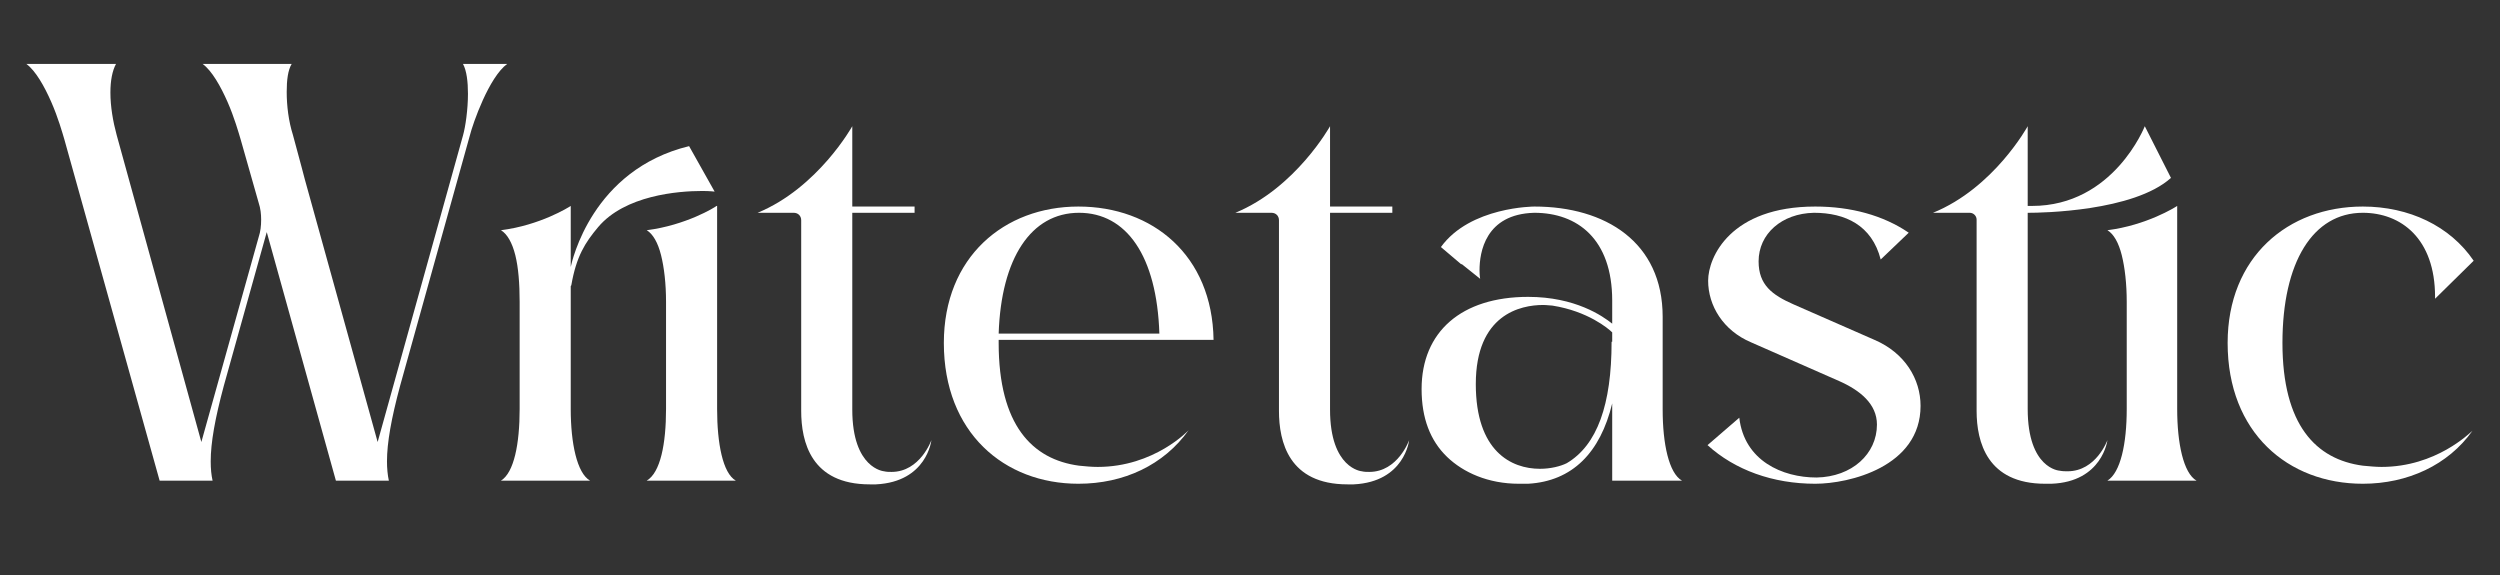 <?xml version="1.0" encoding="UTF-8" standalone="no"?>
<!DOCTYPE svg PUBLIC "-//W3C//DTD SVG 1.1//EN" "http://www.w3.org/Graphics/SVG/1.1/DTD/svg11.dtd">
<!-- Created with Vectornator (http://vectornator.io/) -->
<svg height="100%" stroke-miterlimit="10" style="fill-rule:nonzero;clip-rule:evenodd;stroke-linecap:round;stroke-linejoin:round;" version="1.1" viewBox="0 0 174.258 40.101" width="100%" xml:space="preserve" xmlns="http://www.w3.org/2000/svg" xmlns:vectornator="http://vectornator.io" xmlns:xlink="http://www.w3.org/1999/xlink">
<rect x="0" y="0" width="174.258" height="40.101" fill="#333333" stroke="none"/>
<defs/>
<clipPath id="ArtboardFrame">
<rect height="40.101" width="174.258" x="0" y="0"/>
</clipPath>
<g clip-path="url(#ArtboardFrame)" id="Untitled" vectornator:layerName="Untitled">
<g opacity="1" vectornator:layerName="Layer 1">
<g opacity="1" vectornator:layerName="path">
<clipPath clip-rule="nonzero" id="ClipPath">
<path d="M-80.262-197.601L254.52-197.601L254.52 137.181L-80.262 137.181L-80.262-197.601Z"/>
</clipPath>
<g clip-path="url(#ClipPath)">
<path d="M35.354 4.455C34.095 5.367 32.966 8.579 32.749 9.448L27.886 26.902C27.278 29.16 26.974 30.853 26.974 32.156C26.974 32.633 27.017 33.111 27.104 33.502L23.413 33.502L18.594 16.178L15.598 26.902C14.991 29.16 14.687 30.853 14.687 32.156C14.687 32.677 14.73 33.111 14.817 33.502L11.126 33.502L4.483 9.708C4.353 9.274 4.049 8.189 3.571 7.103C3.094 6.018 2.486 4.932 1.835 4.455L8.087 4.455C7.826 4.932 7.696 5.627 7.696 6.452C7.696 7.407 7.87 8.449 8.13 9.404L14.035 30.81L18.03 16.525C18.16 16.134 18.203 15.743 18.203 15.309C18.203 14.918 18.16 14.528 18.03 14.137L16.771 9.708C16.64 9.274 16.337 8.189 15.859 7.103C15.381 6.018 14.773 4.932 14.122 4.455L20.331 4.455C20.07 4.889 19.984 5.583 19.984 6.409C19.984 7.364 20.114 8.449 20.418 9.404L21.026 11.662L21.243 12.487L26.323 30.81L32.271 9.448C32.445 8.84 32.618 7.624 32.618 6.539C32.618 5.714 32.532 4.932 32.271 4.455L35.354 4.455Z" fill="#ffffff" fill-rule="nonzero" opacity="1" stroke="none" vectornator:layerName="path"/>
<path d="M45.079 33.502C46.034 32.937 46.425 30.94 46.425 28.508L46.425 21.04C46.425 19.781 46.295 18.653 46.077 17.784C45.86 16.916 45.513 16.308 45.079 16.047C47.814 15.7 49.855 14.441 49.942 14.354L49.985 14.354L49.985 28.508C49.985 30.896 50.376 32.98 51.288 33.502L45.079 33.502ZM49.812 13.355C49.812 13.355 49.464 13.312 48.943 13.312C47.25 13.312 43.559 13.616 41.692 15.83C40.78 16.916 40.173 17.871 39.825 19.868C39.825 19.912 39.782 19.912 39.782 19.955L39.782 28.508C39.782 30.896 40.216 32.98 41.128 33.502L34.919 33.502C35.831 32.937 36.221 30.94 36.221 28.508L36.221 21.04C36.221 19.781 36.135 18.653 35.918 17.784C35.701 16.916 35.353 16.308 34.919 16.047C37.654 15.7 39.652 14.441 39.782 14.354L39.782 18.609C39.869 18.218 41.258 11.836 48.032 10.186L49.812 13.355Z" fill="#ffffff" fill-rule="nonzero" opacity="1" stroke="none" vectornator:layerName="path"/>
<path d="M62.142 32.894C64.139 32.894 64.921 30.679 64.921 30.679C64.921 30.679 64.617 33.588 61.057 33.762L60.623 33.762C56.541 33.762 55.846 30.81 55.846 28.639L55.846 15.352C55.846 15.049 55.629 14.832 55.325 14.832L52.807 14.832C57.019 13.095 59.407 8.797 59.407 8.797L59.407 14.397L63.749 14.397L63.749 14.832L59.407 14.832L59.407 28.552C59.407 32.677 61.621 32.85 61.621 32.85C61.795 32.894 61.968 32.894 62.142 32.894" fill="#ffffff" fill-rule="nonzero" opacity="1" stroke="none" vectornator:layerName="path"/>
<path d="M69.61 23.255L80.812 23.255C80.638 17.828 78.51 14.832 75.211 14.832C71.868 14.832 69.783 18.001 69.61 23.255M69.61 23.689L69.61 23.906C69.61 29.637 71.954 32.025 75.211 32.459C75.645 32.503 76.079 32.546 76.513 32.546C80.464 32.546 82.852 29.985 82.852 29.985C81.116 32.416 78.337 33.719 75.167 33.719C70.001 33.719 65.789 30.158 65.789 23.906C65.789 17.914 70.001 14.397 75.167 14.397C80.334 14.397 84.502 17.784 84.589 23.689L69.61 23.689Z" fill="#ffffff" fill-rule="nonzero" opacity="1" stroke="none" vectornator:layerName="path"/>
<path d="M95.444 32.894C97.441 32.894 98.222 30.679 98.222 30.679C98.222 30.679 97.918 33.588 94.358 33.762L93.924 33.762C89.843 33.762 89.148 30.81 89.148 28.639L89.148 15.352C89.148 15.049 88.931 14.832 88.627 14.832L86.109 14.832C90.32 13.095 92.708 8.797 92.708 8.797L92.708 14.397L97.05 14.397L97.05 14.832L92.708 14.832L92.708 28.552C92.708 32.677 94.922 32.85 94.922 32.85C95.096 32.894 95.27 32.894 95.444 32.894" fill="#ffffff" fill-rule="nonzero" opacity="1" stroke="none" vectornator:layerName="path"/>
<path d="M112.376 23.819L112.376 23.168C112.116 22.908 110.683 21.692 108.208 21.301C108.078 21.301 107.817 21.258 107.557 21.258C105.994 21.258 102.868 21.909 102.868 26.772C102.868 31.461 105.342 32.677 107.34 32.677C108.078 32.677 108.772 32.503 109.207 32.286C111.334 31.027 112.333 28.204 112.333 23.819L112.376 23.819ZM115.893 28.552C115.893 30.94 116.327 32.98 117.239 33.502L112.376 33.502L112.376 28.118C111.551 31.547 109.598 33.545 106.515 33.719L105.864 33.719C103.736 33.719 101.999 32.937 100.87 31.852C99.698 30.723 99.09 29.16 99.09 27.119C99.09 23.125 101.869 20.693 106.515 20.693C109.815 20.693 111.725 22.039 112.376 22.56L112.376 20.954C112.376 16.655 109.945 14.832 106.949 14.832C103.519 14.919 103.128 17.61 103.128 18.826C103.128 19.217 103.172 19.434 103.172 19.434L101.869 18.392L101.869 18.435L100.436 17.22C102.477 14.397 106.949 14.397 106.949 14.397C111.899 14.397 115.893 16.872 115.893 22.083L115.893 28.552Z" fill="#ffffff" fill-rule="nonzero" opacity="1" stroke="none" vectornator:layerName="path"/>
<path d="M119.02 31.027L121.234 29.116C121.581 32.112 124.23 33.284 126.618 33.284C129.093 33.241 130.829 31.634 130.829 29.594C130.829 28.161 129.657 27.206 128.181 26.555L122.059 23.863C120.105 23.038 119.063 21.301 119.063 19.564C119.063 17.915 120.626 14.397 126.531 14.397C129.006 14.397 131.264 15.005 133.044 16.221L131.09 18.088C130.482 15.7 128.615 14.832 126.444 14.832C124.186 14.875 122.58 16.308 122.58 18.218C122.58 19.868 123.535 20.563 125.011 21.214L130.656 23.689C132.783 24.601 133.869 26.424 133.869 28.291C133.869 32.546 128.876 33.719 126.531 33.719C123.578 33.719 120.93 32.764 119.02 31.027" fill="#ffffff" fill-rule="nonzero" opacity="1" stroke="none" vectornator:layerName="path"/>
<path d="M151.757 28.508C151.757 30.896 152.191 32.98 153.103 33.502L146.894 33.502C147.806 32.937 148.24 30.94 148.24 28.508L148.24 21.04C148.24 19.781 148.11 18.653 147.893 17.784C147.676 16.916 147.328 16.308 146.894 16.047C149.629 15.7 151.627 14.441 151.757 14.354L151.757 28.508ZM144.115 32.85C146.112 32.85 146.894 30.679 146.894 30.679C146.894 30.679 146.547 33.588 142.986 33.719L142.552 33.719C138.514 33.719 137.776 30.81 137.776 28.639L137.776 15.309C137.776 15.049 137.559 14.832 137.298 14.832L134.737 14.832C138.992 13.095 141.337 8.797 141.337 8.797L141.337 14.354L141.64 14.354C147.328 14.354 149.499 8.797 149.499 8.797L151.323 12.4C148.718 14.745 142.248 14.832 141.423 14.832L141.337 14.832L141.337 28.508C141.337 32.677 143.551 32.807 143.551 32.807C143.768 32.85 143.942 32.85 144.115 32.85" fill="#ffffff" fill-rule="nonzero" opacity="1" stroke="none" vectornator:layerName="path"/>
<path d="M165.998 32.546C169.818 32.546 172.163 30.158 172.337 30.028C170.643 32.416 167.821 33.719 164.695 33.719C159.485 33.719 155.273 30.158 155.273 23.906C155.273 17.914 159.485 14.397 164.695 14.397C167.908 14.397 170.774 15.743 172.423 18.175L169.732 20.823L169.732 20.693C169.732 16.612 167.343 14.832 164.695 14.832C161.221 14.832 159.094 18.262 159.094 23.906C159.094 29.637 161.439 32.025 164.695 32.459C165.173 32.503 165.607 32.546 165.998 32.546" fill="#ffffff" fill-rule="nonzero" opacity="1" stroke="none" vectornator:layerName="path"/>
</g>
</g>
</g>
</g>
</svg>
